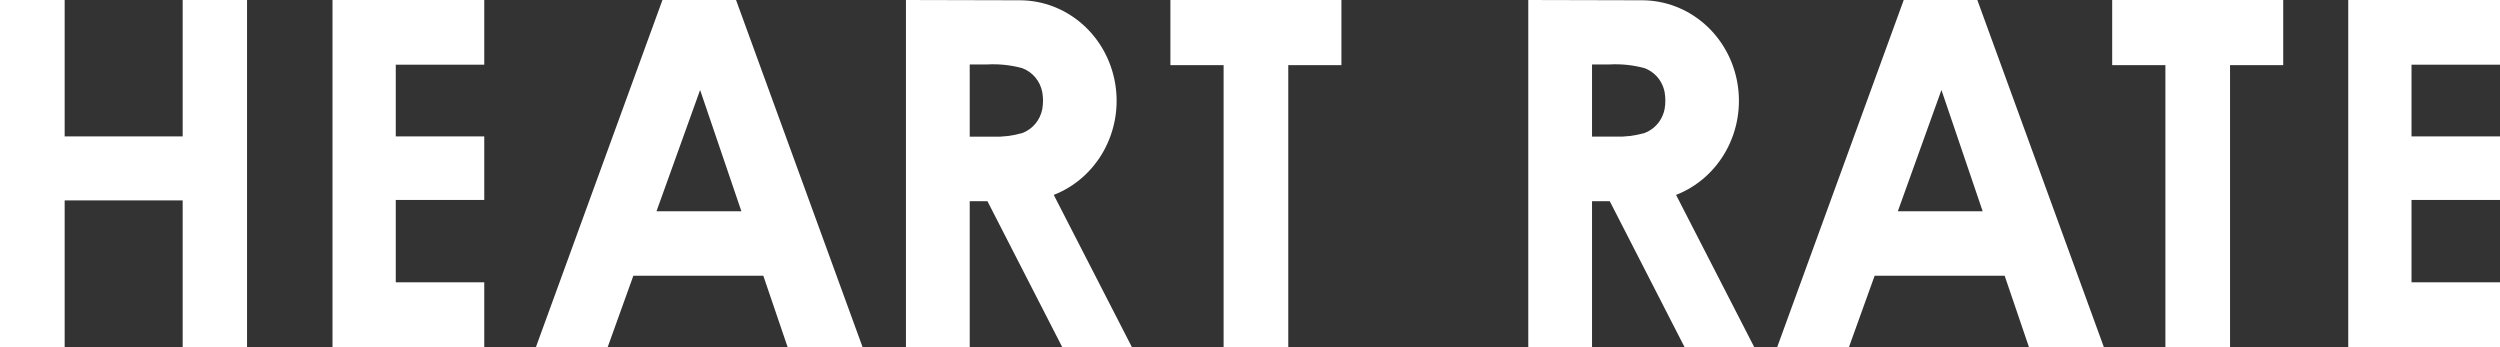 <svg width="144" height="20" viewBox="0 0 144 20" fill="none" xmlns="http://www.w3.org/2000/svg">
<rect x="0" y="0" width="144" height="20" fill="#333333" stroke="none"/>
<path d="M0 0H3.724V7.857H10.522V0H14.23V20H10.522V11.543H3.724V20H0V0Z" fill="white"/>
<path d="M19.152 0H27.893V3.726H22.796V7.857H27.893V11.517H22.796V16.261H27.893V20H19.152V0Z" fill="white"/>
<path d="M67.415 0H77.266V3.752H74.204V20H70.48V3.752H67.415V0Z" fill="white"/>
<path d="M36.481 15.882H43.967L45.369 20H49.687L42.396 0H38.157L30.866 20H35L36.481 15.882ZM40.326 5.183L42.704 12.169H37.814L40.326 5.183Z" fill="white"/>
<path d="M135.259 0H144V3.726H138.903V7.857H144V11.517H138.903V16.261H144V20H135.259V0Z" fill="white"/>
<path d="M121.662 0H131.513V3.752H128.45V20H124.727V3.752H121.662V0Z" fill="white"/>
<path d="M107.979 15.882H115.468L116.87 20H121.185L113.894 0H109.655L102.364 20H106.497L107.979 15.882ZM111.827 5.183L114.202 12.169H109.315L111.827 5.183Z" fill="white"/>
<path d="M65.201 20L60.696 11.226C61.917 10.751 62.94 9.847 63.586 8.671C64.232 7.495 64.46 6.122 64.231 4.79C64.002 3.458 63.33 2.251 62.332 1.379C61.334 0.507 60.074 0.025 58.769 0.016L52.183 0V20H55.856V11.589H56.877L61.188 20H65.201ZM55.856 3.712H56.864C57.541 3.675 58.22 3.747 58.877 3.924C59.17 4.031 59.431 4.215 59.634 4.458C59.838 4.702 59.977 4.996 60.037 5.312C60.063 5.472 60.077 5.634 60.079 5.796C60.077 5.958 60.063 6.119 60.037 6.278C59.977 6.594 59.838 6.888 59.634 7.131C59.431 7.374 59.17 7.559 58.877 7.666C58.329 7.822 57.762 7.892 57.195 7.873H55.856V3.712Z" fill="white"/>
<path d="M101.047 20L96.541 11.226C97.763 10.751 98.785 9.847 99.431 8.671C100.077 7.495 100.305 6.122 100.076 4.79C99.847 3.458 99.176 2.251 98.178 1.379C97.18 0.507 95.919 0.025 94.614 0.016L88.029 0V20H91.701V11.589H92.722L97.034 20H101.047ZM91.701 3.712H92.71C93.387 3.675 94.066 3.747 94.722 3.924C95.077 4.055 95.383 4.297 95.6 4.616C95.739 4.824 95.835 5.06 95.883 5.308C95.91 5.468 95.924 5.63 95.924 5.793C95.924 5.954 95.91 6.115 95.883 6.274C95.835 6.523 95.739 6.758 95.6 6.967C95.383 7.287 95.077 7.53 94.722 7.662C94.175 7.819 93.608 7.889 93.04 7.87H91.701V3.712Z" fill="white"/>
</svg>
